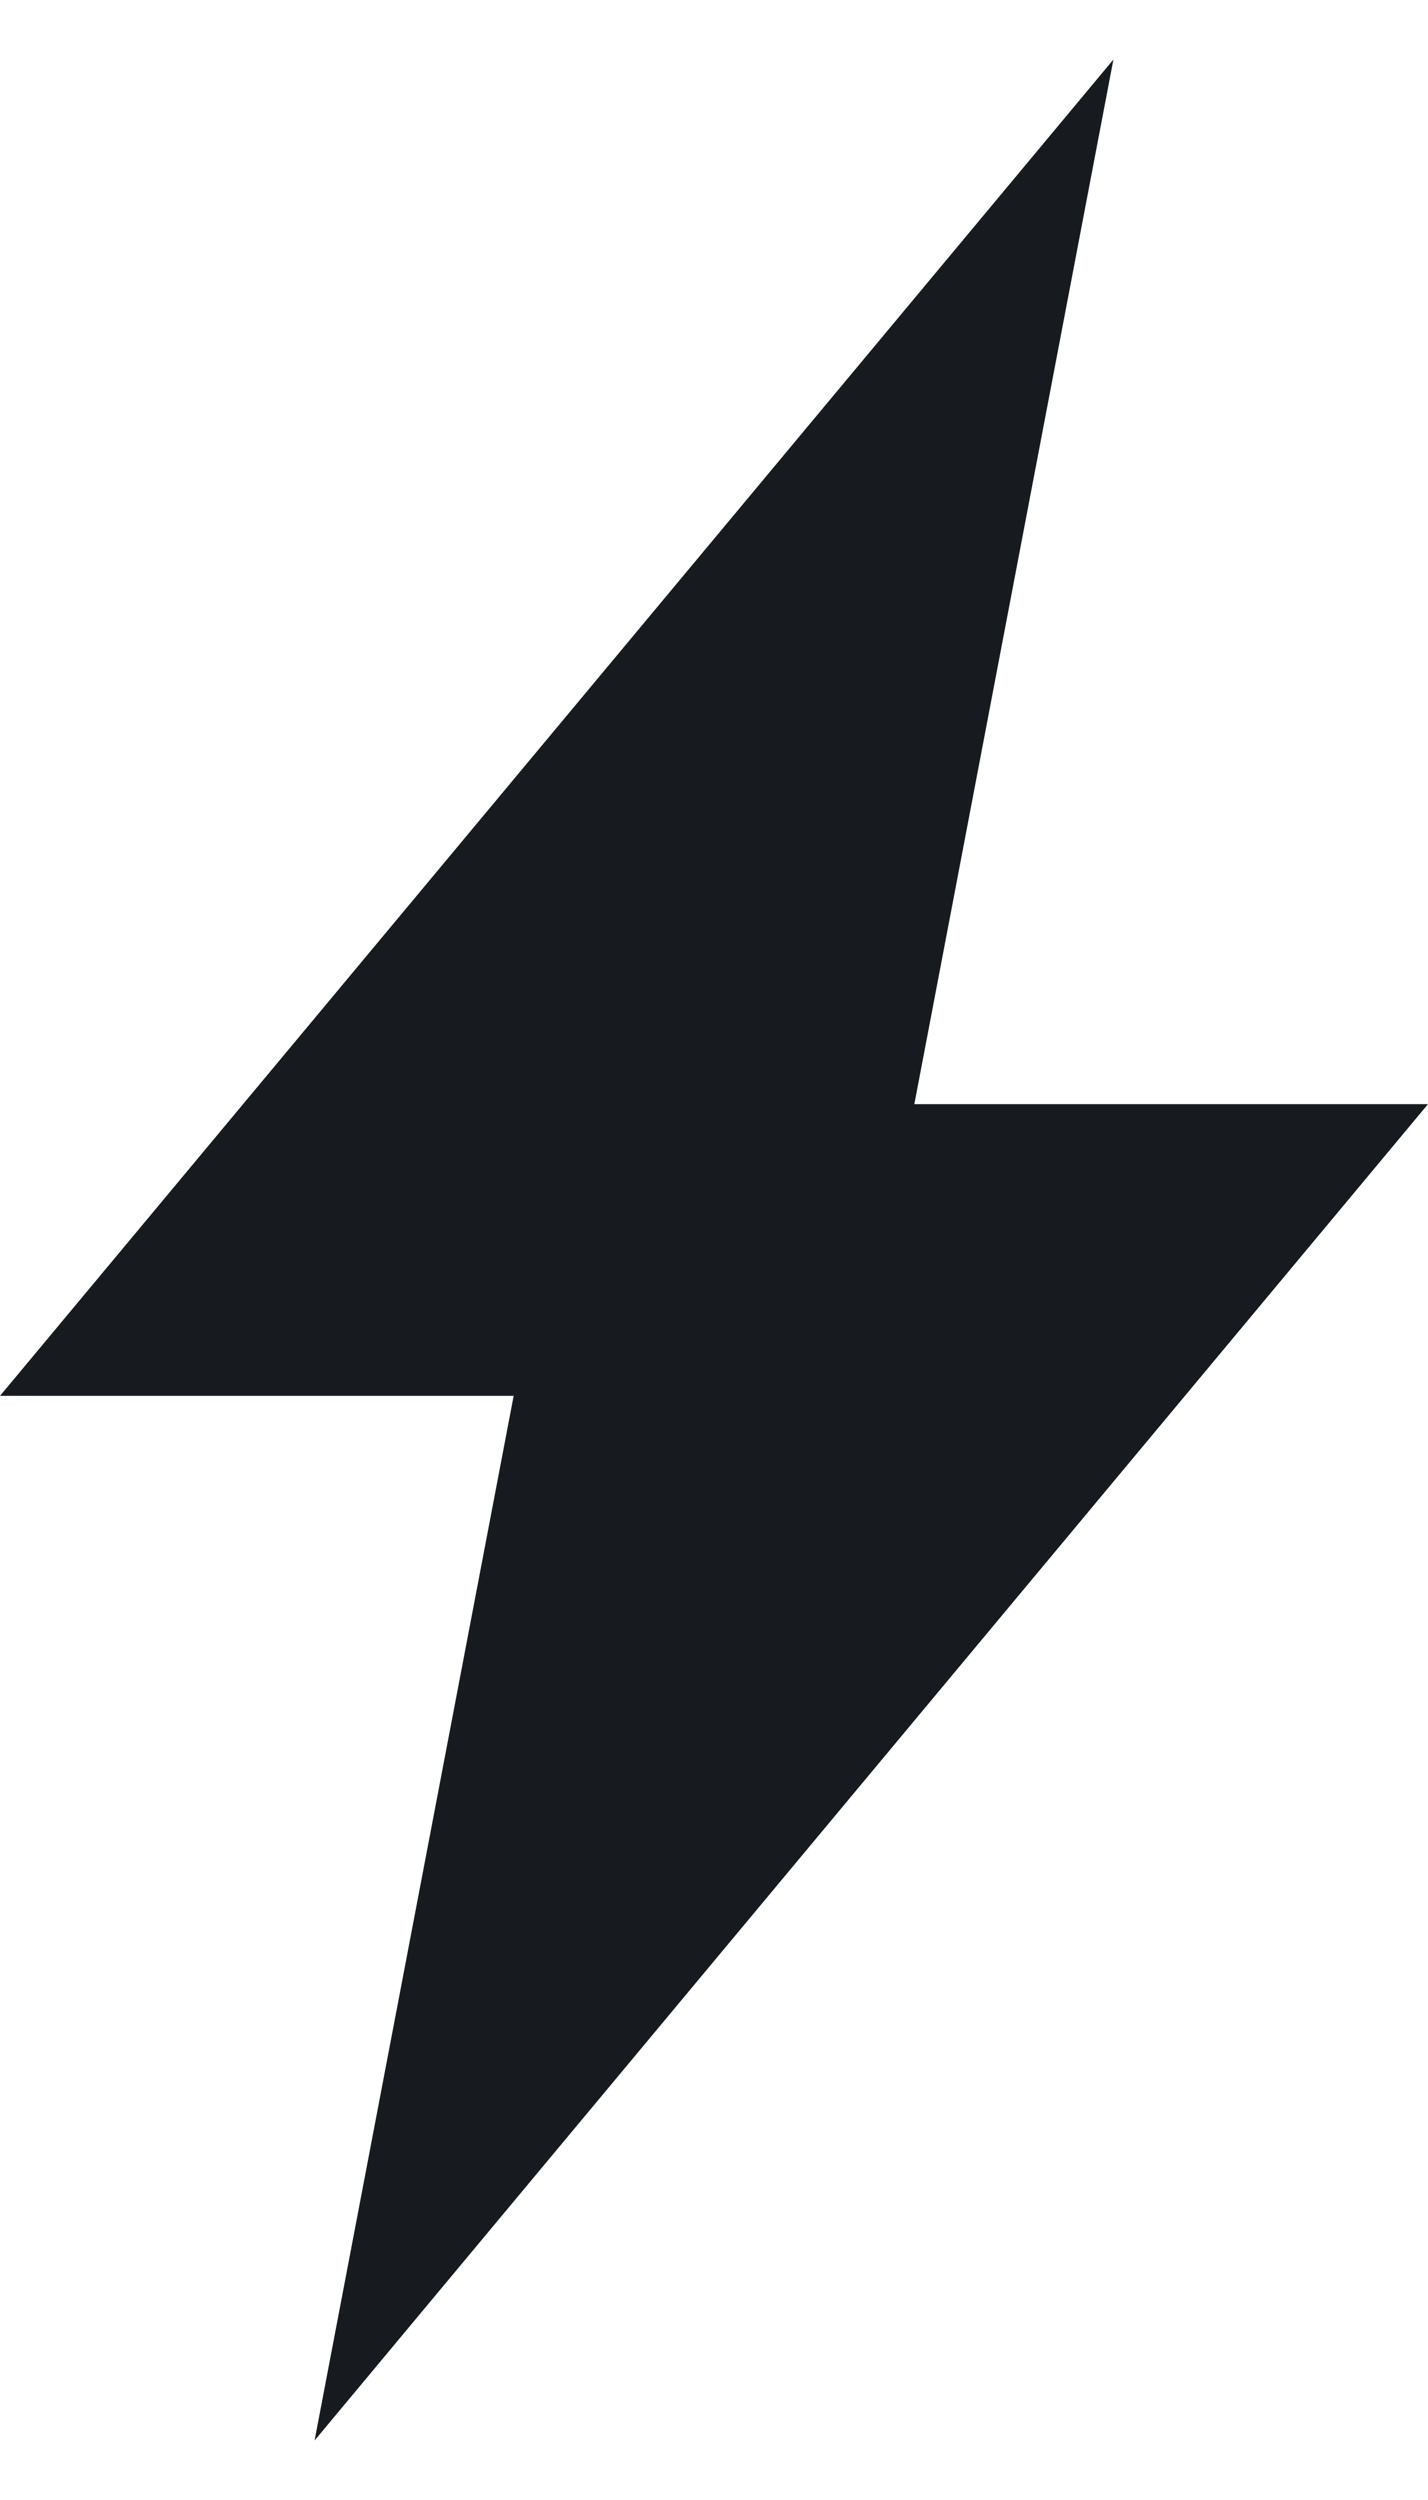 <?xml version="1.0" encoding="UTF-8"?> <svg xmlns="http://www.w3.org/2000/svg" width="12" height="21" viewBox="0 0 12 21" fill="none"><path d="M7.684 9.525H11.466L3.07 19.598L4.562 11.772L4.618 11.475H4.316H0.534L8.93 1.402L7.438 9.228L7.382 9.525H7.684Z" fill="#171B20" stroke="#171B20" stroke-width="0.5"></path></svg> 